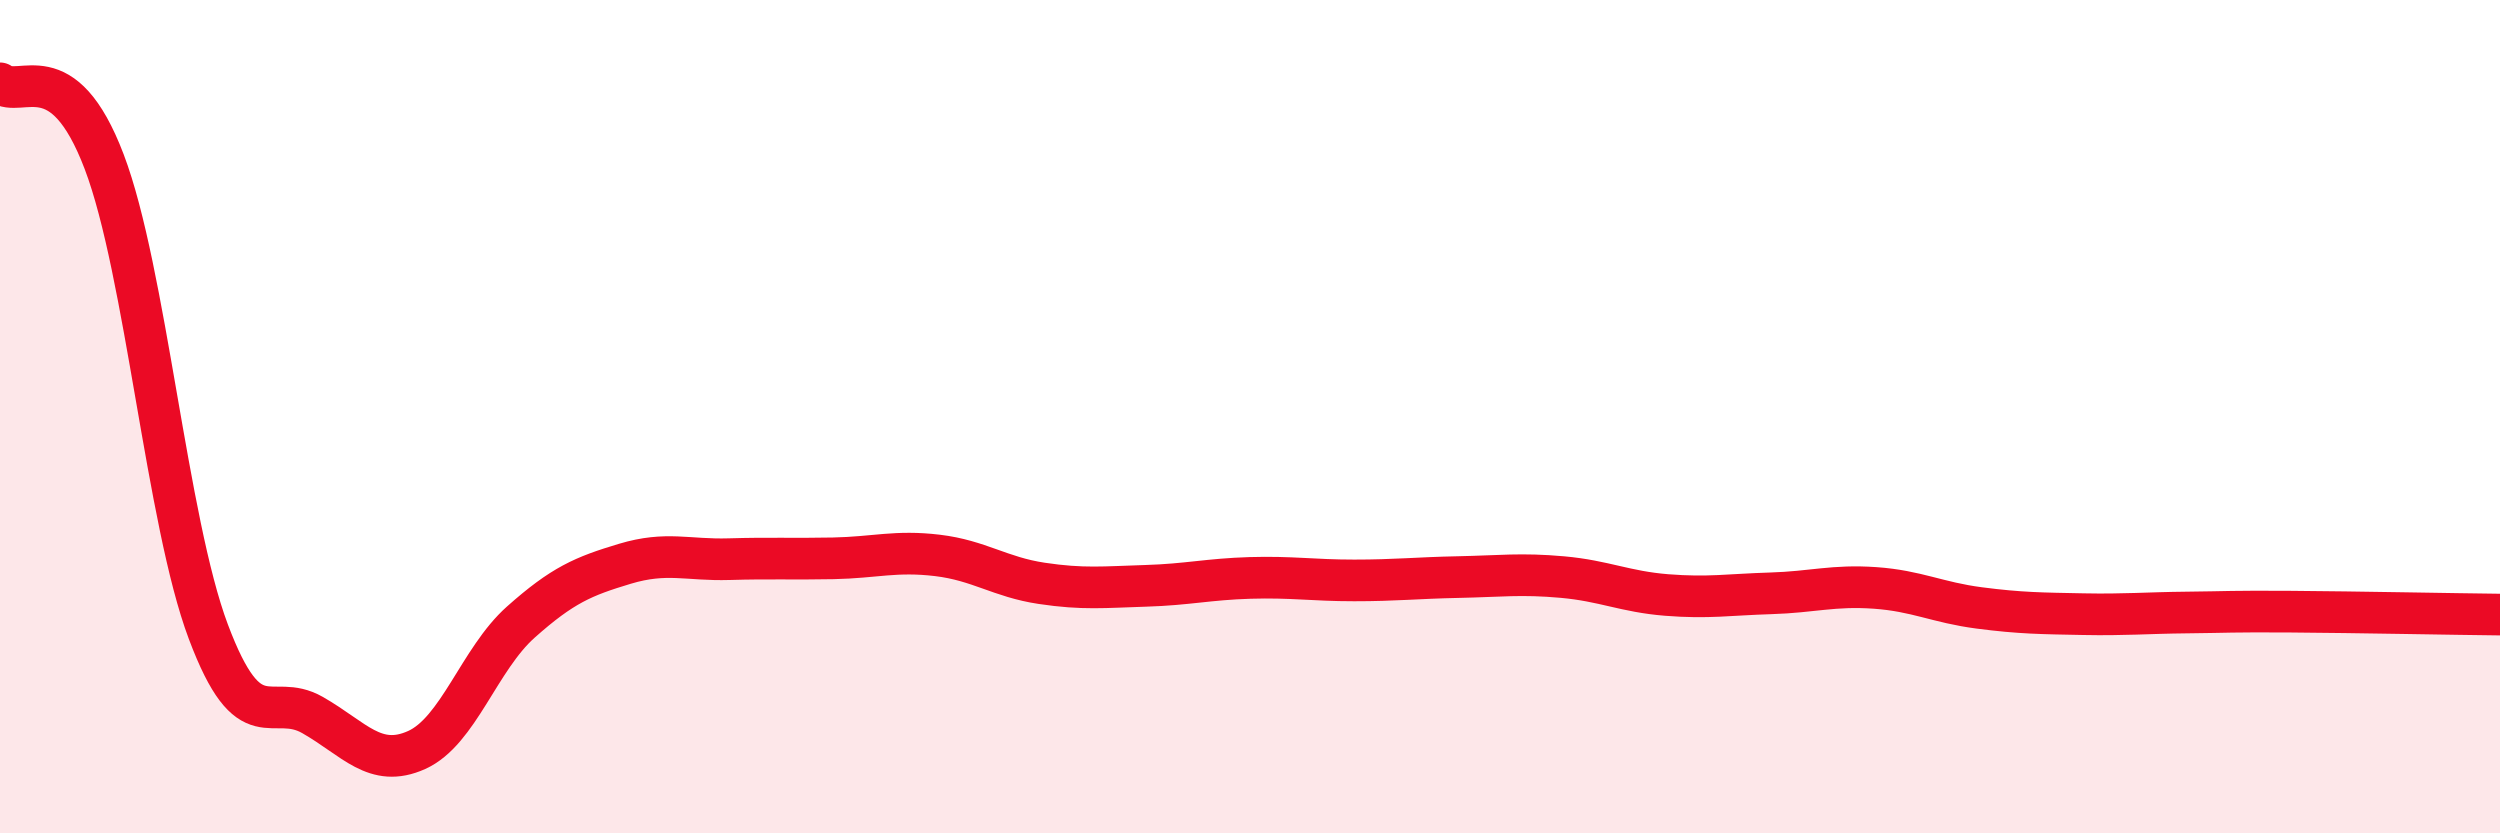 
    <svg width="60" height="20" viewBox="0 0 60 20" xmlns="http://www.w3.org/2000/svg">
      <path
        d="M 0,2 C 0.5,2.38 1.5,1.25 2.5,3.88 C 3.5,6.51 4,12.5 5,15.16 C 6,17.82 6.5,16.59 7.5,17.16 C 8.5,17.73 9,18.45 10,18 C 11,17.55 11.5,15.82 12.5,14.93 C 13.5,14.04 14,13.83 15,13.53 C 16,13.23 16.5,13.45 17.5,13.42 C 18.5,13.39 19,13.42 20,13.4 C 21,13.38 21.5,13.21 22.5,13.33 C 23.5,13.45 24,13.85 25,14 C 26,14.15 26.5,14.09 27.5,14.06 C 28.5,14.03 29,13.9 30,13.87 C 31,13.84 31.5,13.93 32.5,13.93 C 33.5,13.93 34,13.87 35,13.85 C 36,13.83 36.5,13.76 37.5,13.85 C 38.5,13.94 39,14.2 40,14.28 C 41,14.36 41.5,14.27 42.5,14.24 C 43.5,14.21 44,14.04 45,14.11 C 46,14.18 46.5,14.46 47.5,14.59 C 48.5,14.72 49,14.72 50,14.74 C 51,14.76 51.5,14.71 52.5,14.7 C 53.5,14.69 53.5,14.67 55,14.68 C 56.5,14.69 59,14.74 60,14.75L60 20L0 20Z"
        fill="#EB0A25"
        opacity="0.1"
        stroke-linecap="round"
        stroke-linejoin="round"
      />
      <path
        d="M 0,2 C 0.5,2.38 1.5,1.25 2.5,3.88 C 3.5,6.51 4,12.5 5,15.16 C 6,17.82 6.5,16.59 7.5,17.16 C 8.5,17.73 9,18.45 10,18 C 11,17.55 11.5,15.82 12.5,14.93 C 13.5,14.04 14,13.83 15,13.53 C 16,13.23 16.5,13.45 17.5,13.42 C 18.5,13.39 19,13.42 20,13.4 C 21,13.38 21.5,13.21 22.5,13.33 C 23.5,13.45 24,13.85 25,14 C 26,14.15 26.5,14.09 27.5,14.06 C 28.5,14.03 29,13.9 30,13.87 C 31,13.84 31.5,13.93 32.5,13.93 C 33.5,13.93 34,13.87 35,13.85 C 36,13.83 36.5,13.76 37.5,13.85 C 38.5,13.94 39,14.2 40,14.28 C 41,14.36 41.5,14.27 42.5,14.24 C 43.5,14.21 44,14.04 45,14.11 C 46,14.18 46.5,14.46 47.5,14.59 C 48.5,14.72 49,14.72 50,14.74 C 51,14.76 51.5,14.71 52.5,14.7 C 53.5,14.69 53.5,14.67 55,14.68 C 56.5,14.69 59,14.74 60,14.75"
        stroke="#EB0A25"
        stroke-width="1"
        fill="none"
        stroke-linecap="round"
        stroke-linejoin="round"
      />
    </svg>
  